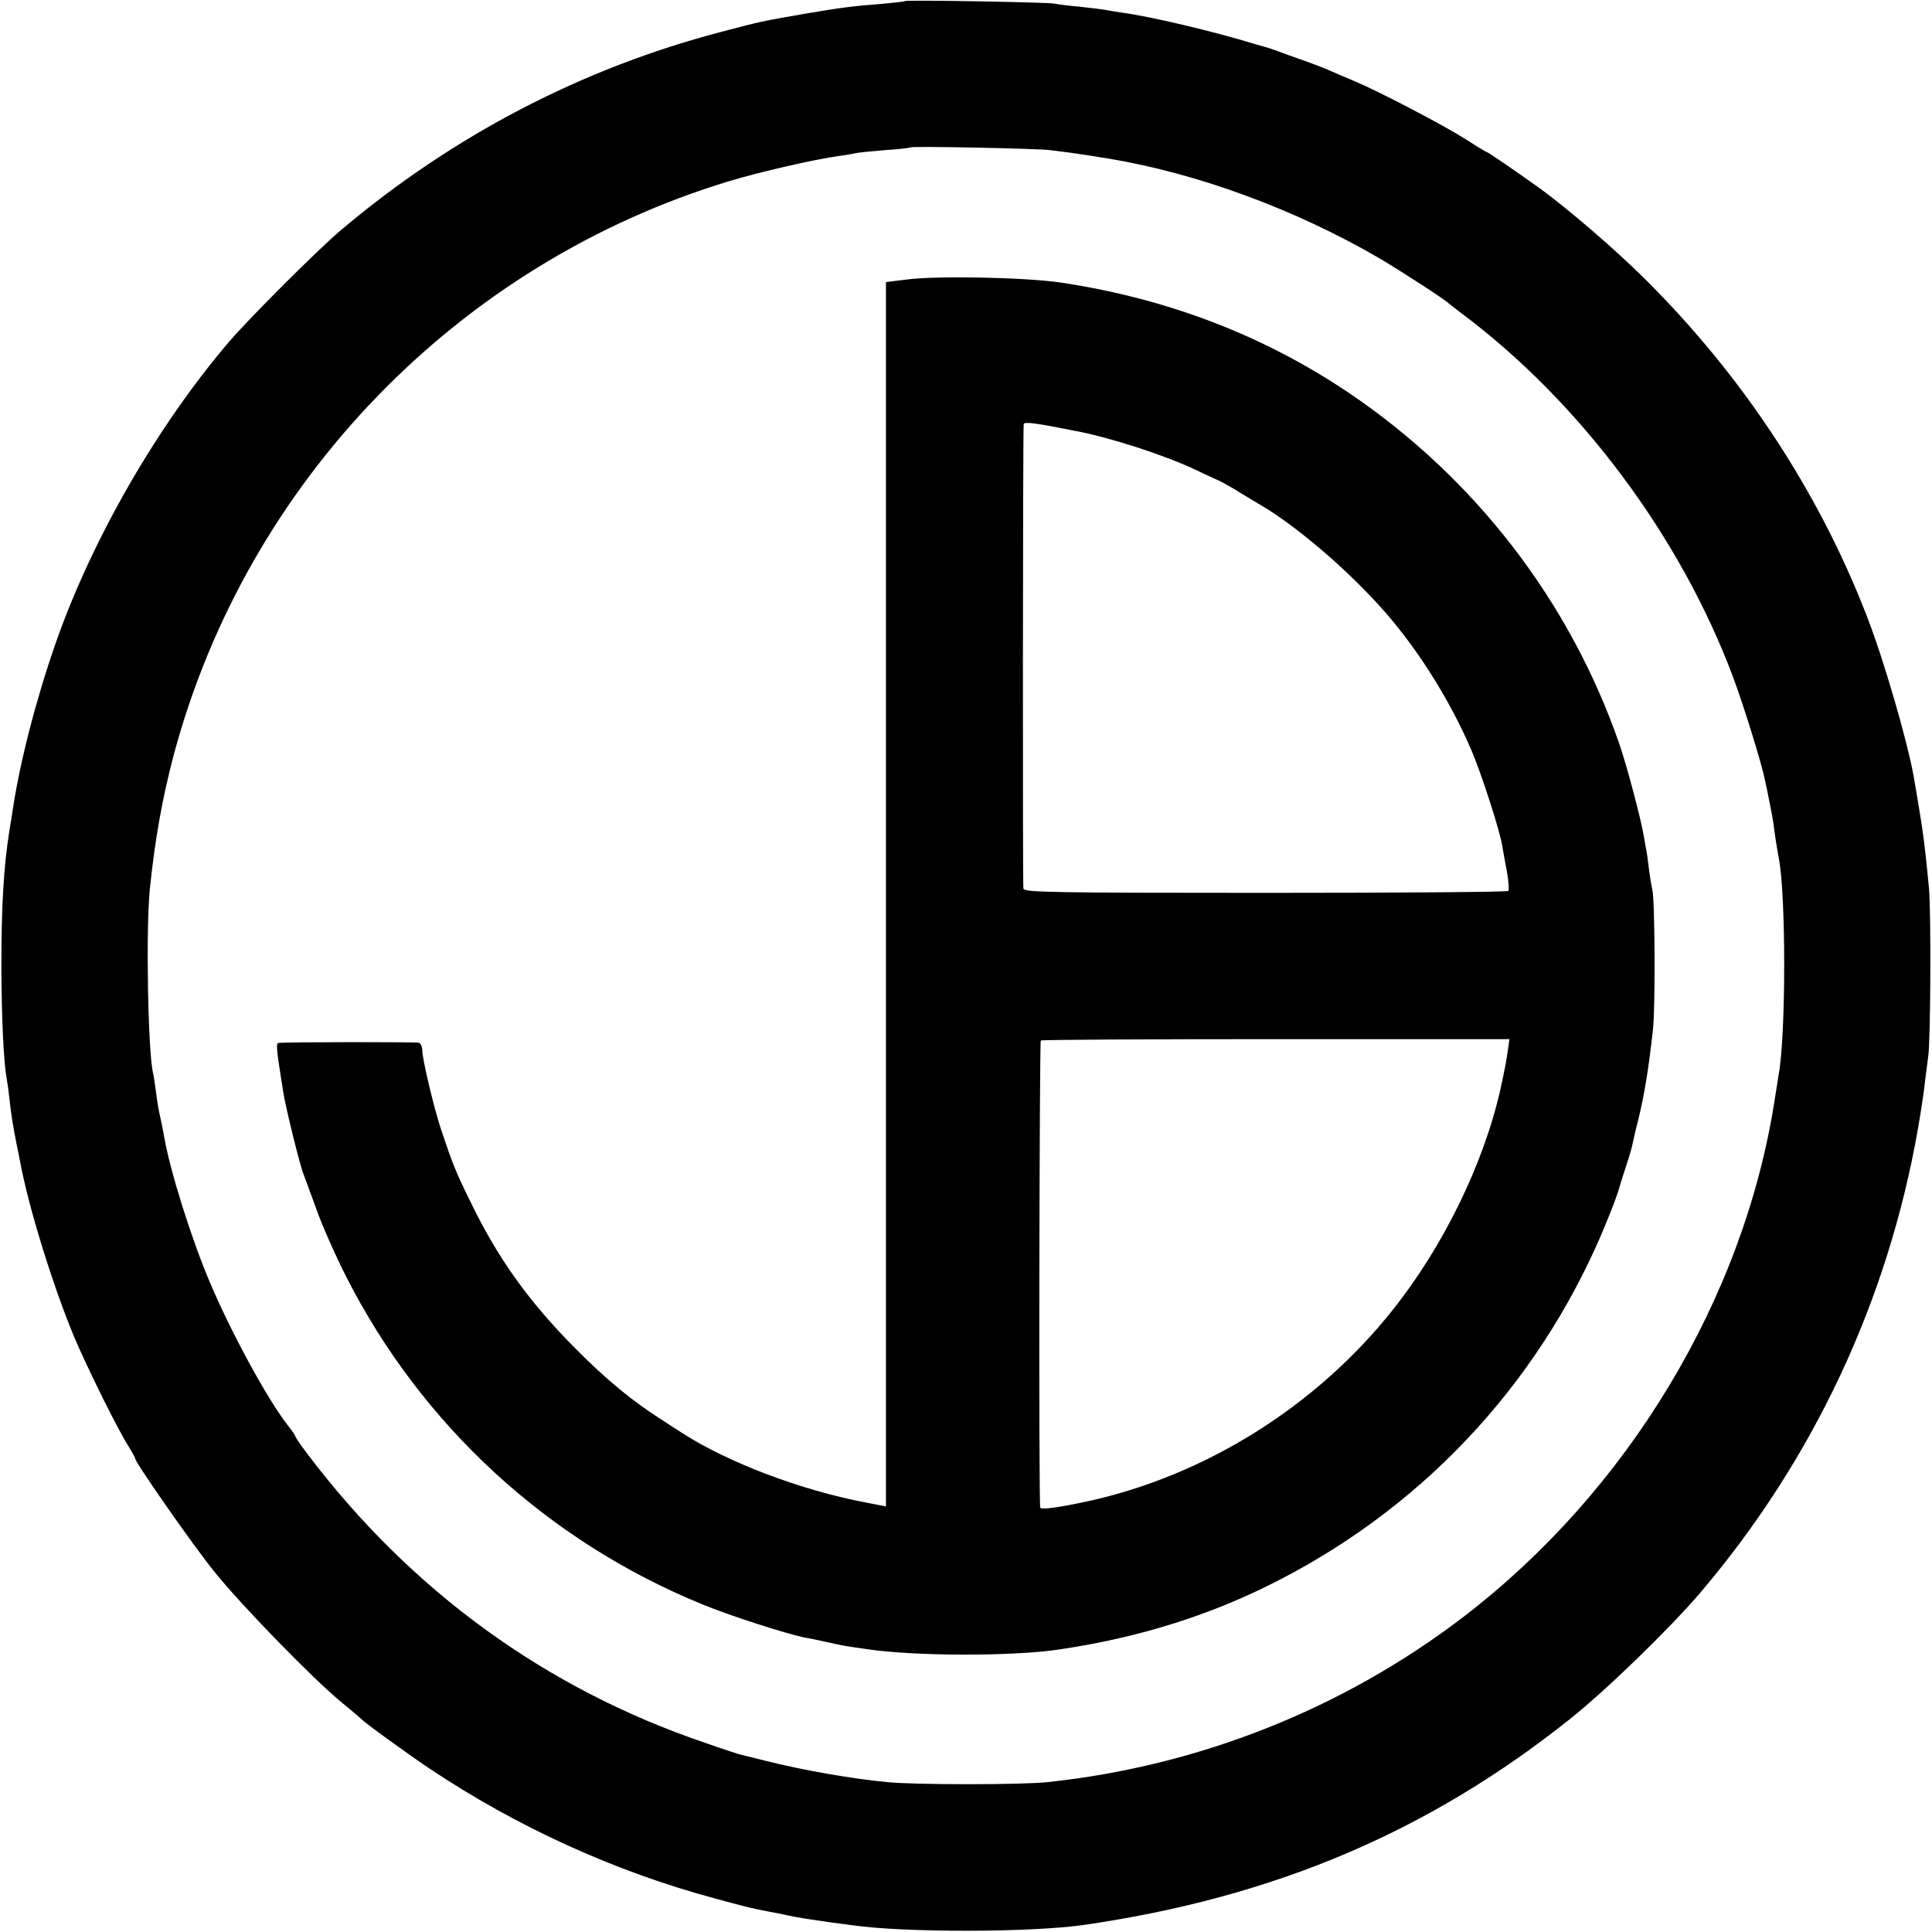 <?xml version="1.0" standalone="no"?>
<!DOCTYPE svg PUBLIC "-//W3C//DTD SVG 20010904//EN"
 "http://www.w3.org/TR/2001/REC-SVG-20010904/DTD/svg10.dtd">
<svg version="1.0" xmlns="http://www.w3.org/2000/svg"
 width="700pt" height="700pt" viewBox="0 0 700 700"
 preserveAspectRatio="xMidYMid meet">
<g transform="translate(0,700) scale(0.1,-0.1)"
fill="#000000" stroke="none">
<path d="M3278 6996 c-1 -2 -39 -6 -83 -10 -103 -8 -146 -13 -280 -36 -155
-27 -156 -27 -300 -65 -506 -132 -974 -376 -1380 -719 -83 -70 -328 -315 -404
-403 -263 -308 -500 -721 -631 -1098 -71 -205 -129 -431 -154 -600 -2 -16 -8
-50 -12 -75 -21 -132 -29 -273 -29 -495 1 -191 8 -339 19 -402 2 -10 7 -43 10
-73 7 -62 12 -94 26 -165 6 -27 12 -59 14 -70 31 -163 115 -435 191 -620 42
-102 161 -344 200 -404 14 -23 25 -43 25 -46 0 -14 210 -315 287 -410 97 -121
362 -393 463 -475 36 -29 67 -56 70 -59 7 -10 176 -132 245 -178 317 -212 674
-375 1041 -473 117 -32 132 -35 189 -46 17 -3 48 -9 70 -14 38 -8 76 -14 161
-26 22 -3 53 -7 69 -9 189 -28 653 -27 845 1 686 100 1243 336 1755 743 135
107 366 332 476 461 409 481 679 1057 788 1680 11 63 23 142 26 175 4 33 9 71
11 85 9 49 11 527 3 612 -13 141 -22 209 -39 308 -6 36 -13 79 -16 95 -23 129
-109 427 -171 585 -175 452 -452 871 -803 1219 -106 106 -280 255 -380 328
-91 65 -190 133 -195 133 -2 0 -35 20 -72 44 -80 51 -311 172 -403 211 -36 15
-83 35 -105 45 -22 9 -69 27 -105 39 -36 13 -72 26 -80 29 -8 3 -17 6 -20 7
-3 1 -23 7 -45 13 -163 50 -389 103 -495 117 -19 3 -46 7 -60 10 -13 2 -54 7
-90 11 -36 3 -76 8 -90 11 -27 5 -536 14 -542 9z m527 -540 c17 -2 48 -6 71
-9 22 -3 56 -8 75 -11 19 -3 46 -8 62 -10 323 -53 680 -184 987 -363 82 -49
235 -148 250 -163 3 -3 23 -18 45 -35 430 -321 796 -812 986 -1323 36 -96 102
-309 113 -365 3 -12 10 -47 16 -77 6 -30 13 -66 15 -80 4 -33 14 -100 20 -130
26 -133 26 -633 0 -780 -2 -14 -9 -56 -15 -95 -112 -721 -532 -1418 -1130
-1875 -435 -332 -957 -539 -1505 -597 -93 -10 -480 -10 -580 0 -128 12 -310
44 -440 77 -44 11 -88 22 -97 24 -9 3 -66 21 -125 42 -576 196 -1062 549
-1436 1042 -26 34 -47 65 -47 68 0 3 -13 22 -29 42 -72 93 -202 330 -281 517
-66 155 -144 403 -165 525 -3 19 -10 53 -15 75 -5 22 -12 63 -15 90 -4 28 -8
57 -10 65 -19 73 -27 523 -12 670 19 183 45 327 87 487 266 990 1032 1780
2013 2077 114 34 305 78 397 91 25 3 52 8 60 10 8 2 56 7 105 11 50 3 92 8 94
10 6 5 464 -4 506 -10z"/>
<path d="M3283 5987 l-73 -9 0 -2218 0 -2218 -72 14 c-235 44 -503 146 -668
253 -30 19 -62 40 -71 46 -107 68 -200 144 -314 259 -170 171 -283 329 -383
537 -50 102 -62 131 -103 254 -26 77 -69 258 -69 289 0 13 -6 26 -12 28 -11 3
-488 3 -510 -1 -7 -1 -6 -24 7 -106 3 -16 7 -48 11 -70 7 -50 62 -273 74 -300
4 -11 25 -67 46 -125 20 -58 69 -168 108 -245 273 -538 730 -959 1291 -1188
99 -41 311 -109 375 -121 14 -2 46 -9 73 -15 26 -6 64 -14 85 -17 20 -3 48 -7
62 -9 171 -26 530 -27 700 -1 290 43 553 126 796 252 547 282 966 745 1194
1319 18 44 33 87 35 95 2 8 13 44 25 80 12 36 24 76 26 90 3 14 11 50 19 80
22 89 38 184 54 330 9 77 7 469 -2 505 -3 12 -9 48 -13 80 -4 33 -8 62 -9 65
-1 3 -5 25 -9 50 -12 69 -62 257 -89 335 -180 519 -525 965 -982 1273 -308
207 -655 340 -1040 398 -127 19 -452 26 -562 11z m617 -549 c125 -24 315 -86
425 -137 44 -21 87 -41 95 -44 8 -4 31 -17 52 -29 20 -13 61 -37 91 -55 149
-87 358 -271 487 -428 113 -138 212 -302 282 -465 36 -85 102 -288 111 -345 3
-16 10 -59 17 -94 6 -34 8 -66 5 -69 -3 -4 -399 -7 -880 -7 -770 0 -874 2
-877 15 -3 13 -2 1661 1 1683 1 10 41 5 191 -25z m1564 -2238 c-6 -45 -14 -84
-28 -148 -61 -270 -208 -571 -393 -802 -276 -346 -676 -596 -1100 -689 -111
-24 -173 -32 -174 -23 -6 30 -3 1688 2 1692 4 3 388 5 853 5 l845 0 -5 -35z"/>
</g>
</svg>
